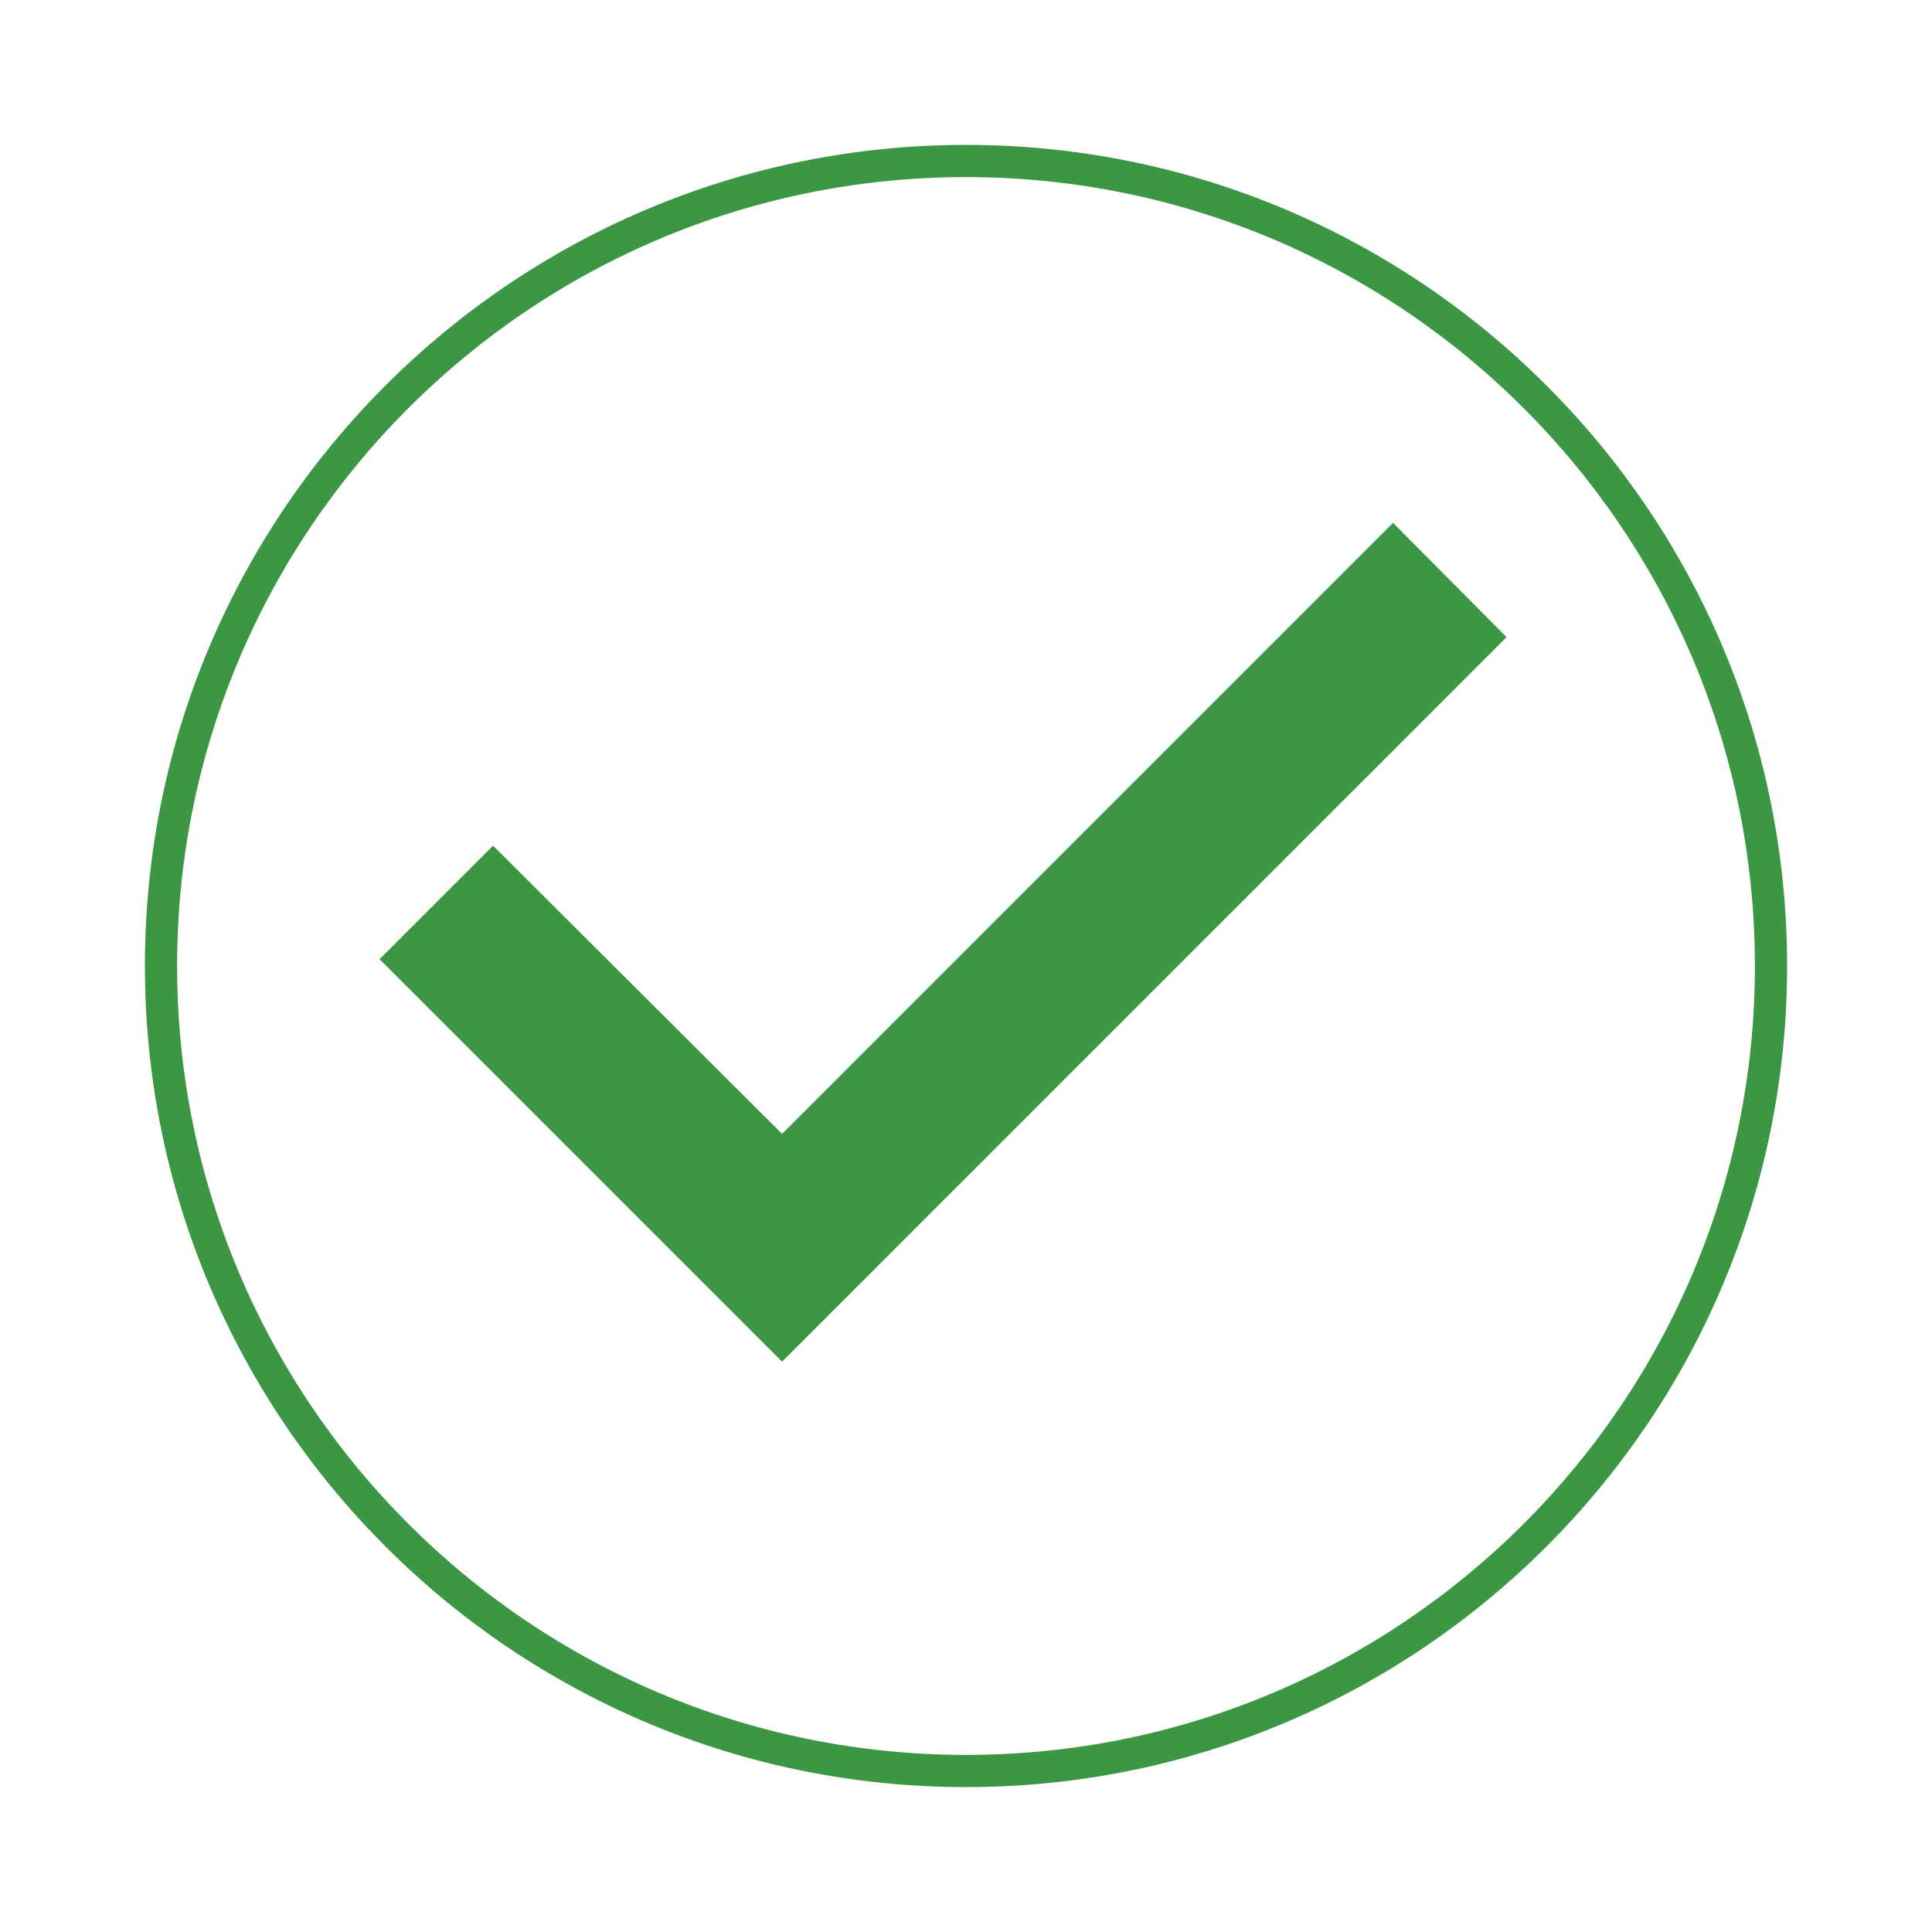 <?xml version="1.0" encoding="utf-8"?>
<!-- Generator: Adobe Illustrator 16.0.0, SVG Export Plug-In . SVG Version: 6.00 Build 0)  -->
<!DOCTYPE svg PUBLIC "-//W3C//DTD SVG 1.1//EN" "http://www.w3.org/Graphics/SVG/1.1/DTD/svg11.dtd">
<svg version="1.1" id="Capa_1" xmlns="http://www.w3.org/2000/svg" xmlns:xlink="http://www.w3.org/1999/xlink" x="0px" y="0px"
	 width="60px" height="60px" viewBox="0 0 60 60" enable-background="new 0 0 60 60" xml:space="preserve">
<g>
	
		<path vector-effect="non-scaling-stroke" xmlns:default="http://www.w3.org/2000/svg" fill="none" stroke="#3B9744" stroke-miterlimit="10" d="
		M30,5C16.2,5,5,16.2,5,30s11.2,25,25,25s25-11.2,25-25S43.8,5,30,5z"/>
</g>
<polygon fill="#3B9744" points="24.288,42.288 11.788,29.788 15.313,26.264 24.288,35.213 43.262,16.238 46.787,19.788 "/>
</svg>
